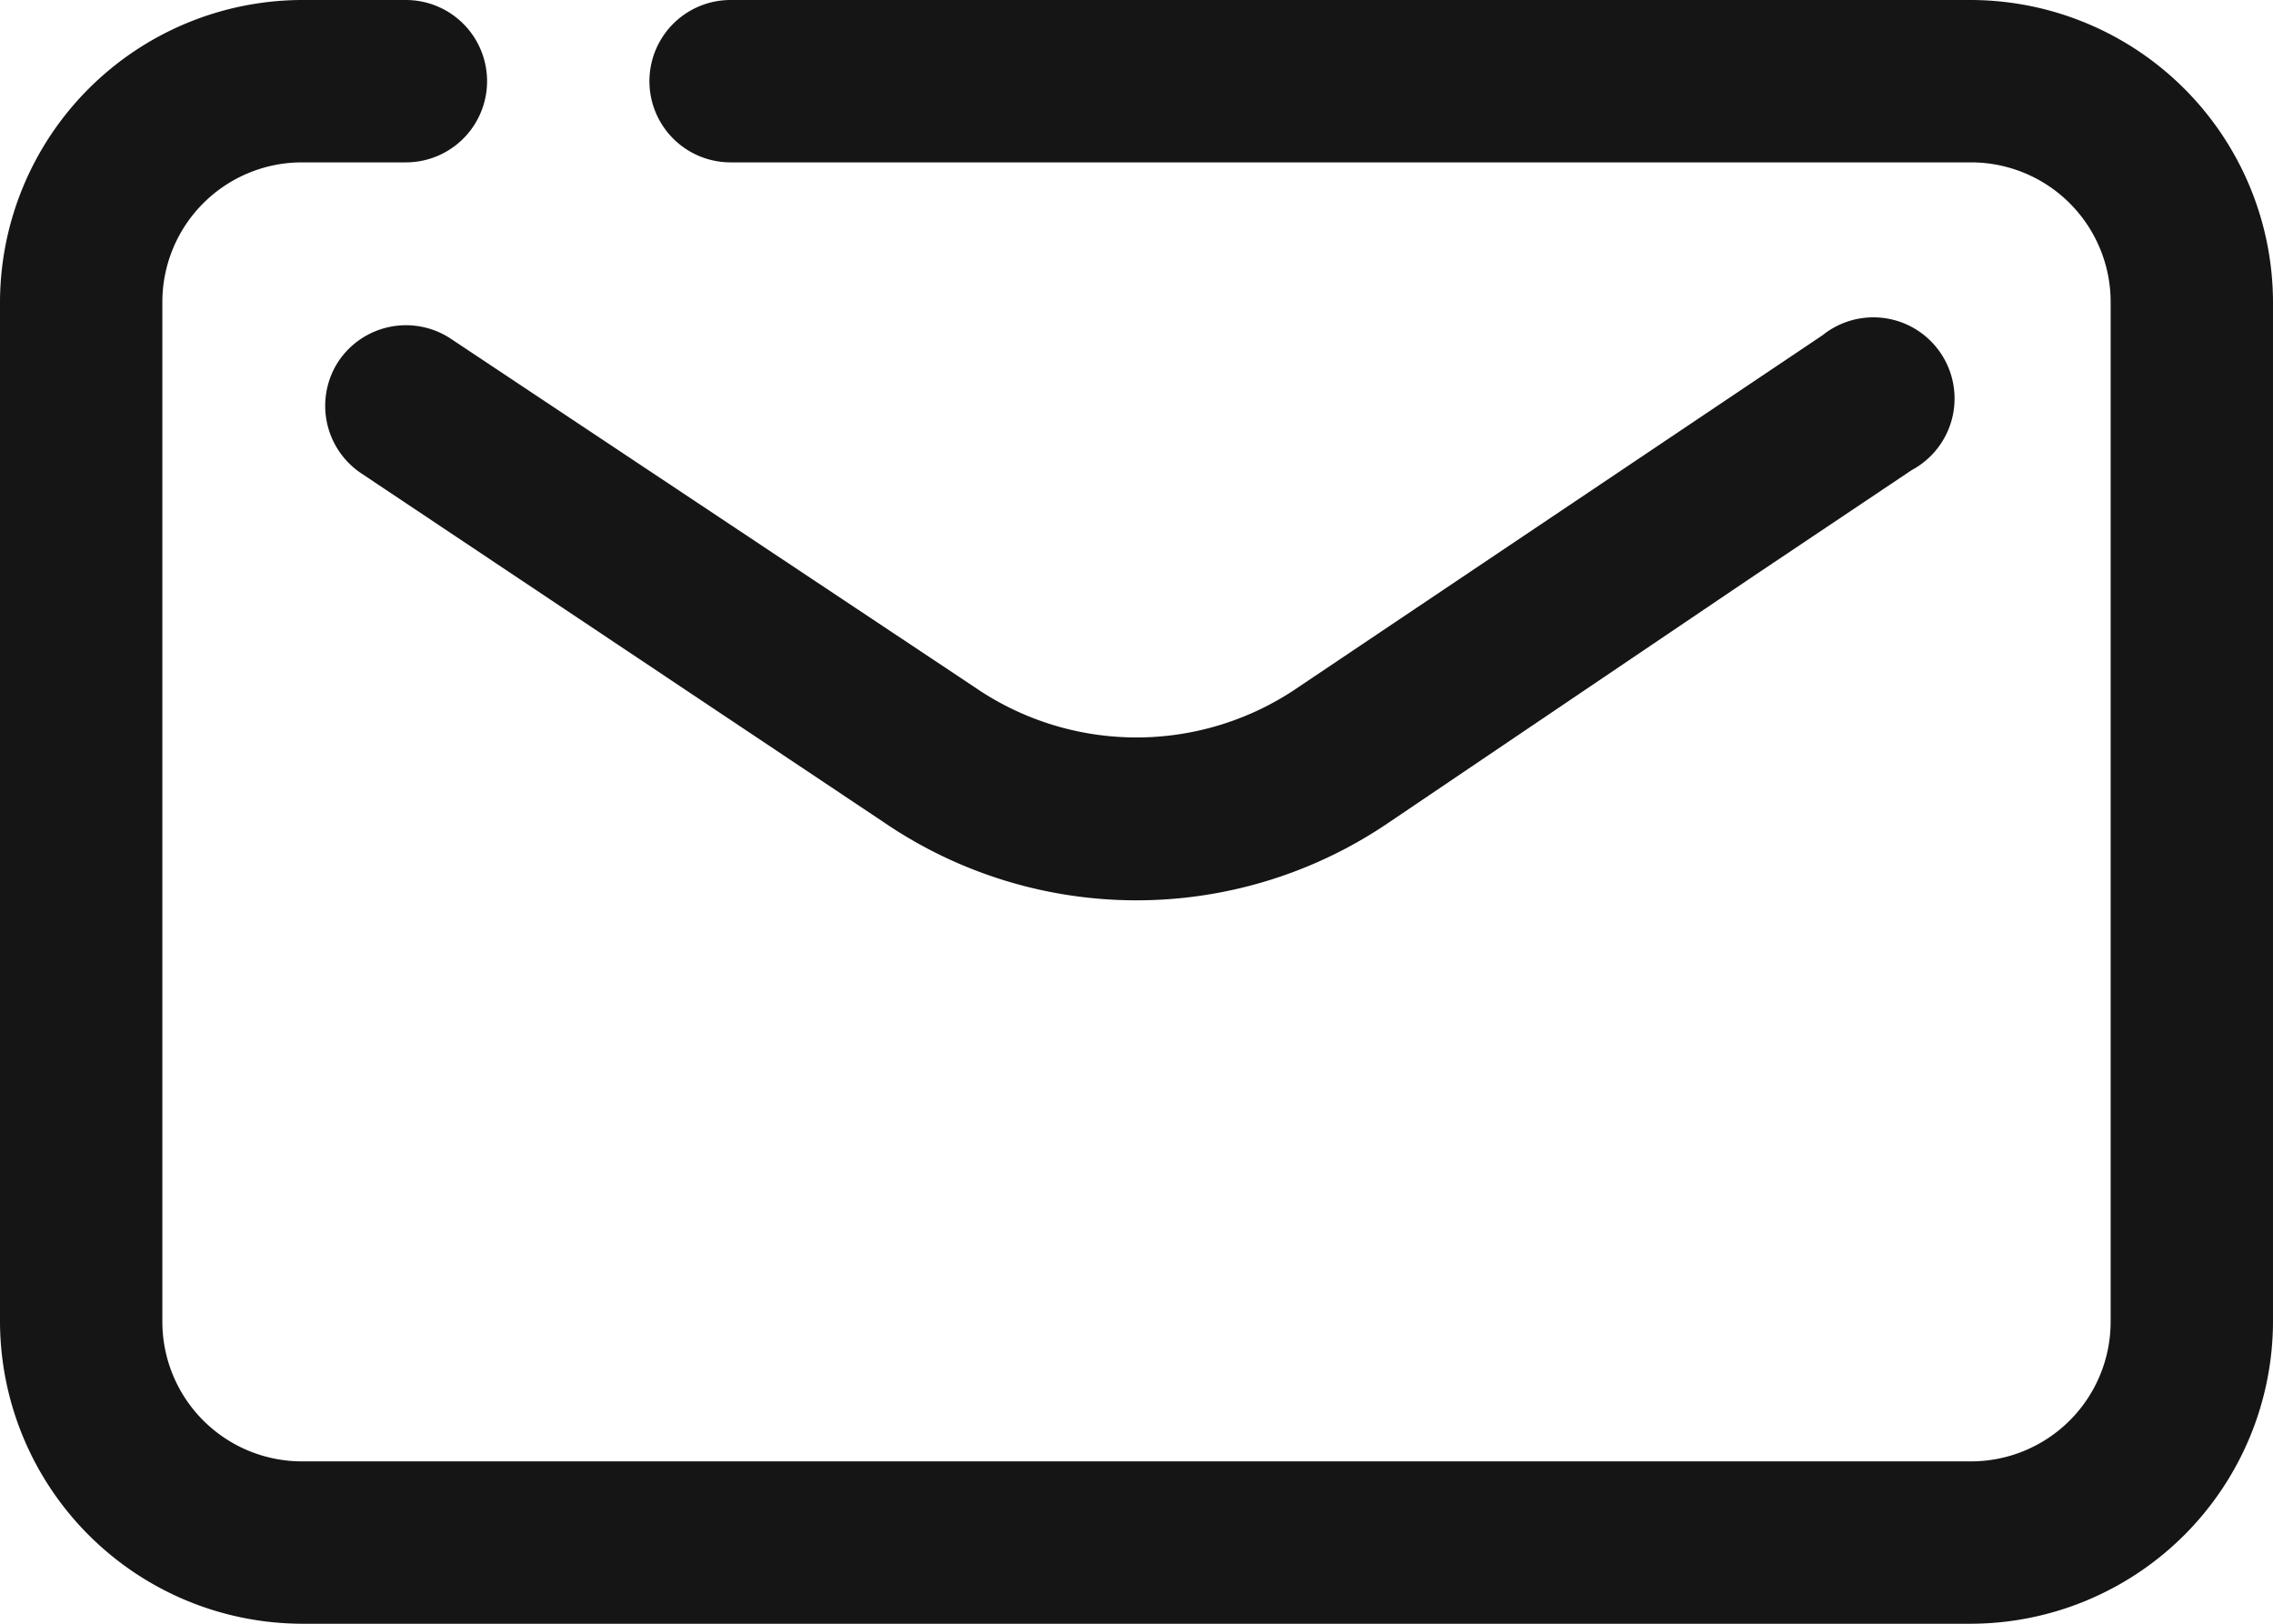 <svg xmlns="http://www.w3.org/2000/svg" viewBox="0 0 28 20"><defs><style>.cls-1{fill:#151515;}</style></defs><g id="Layer_2" data-name="Layer 2"><g id="money"><path class="cls-1" d="M24.28,0H9A1,1,0,0,0,9,2H24.28A1.72,1.72,0,0,1,26,3.72V16.28A1.72,1.72,0,0,1,24.28,18H3.72A1.72,1.72,0,0,1,2,16.28V3.72A1.72,1.72,0,0,1,3.72,2H5A1,1,0,0,0,5,0H3.72A3.73,3.73,0,0,0,0,3.72V16.28A3.73,3.73,0,0,0,3.72,20H24.28A3.73,3.73,0,0,0,28,16.28V3.72A3.73,3.73,0,0,0,24.28,0Z"/><path class="cls-1" d="M4.17,4.45a1,1,0,0,0,.28,1.38l6.44,4.3a5.52,5.52,0,0,0,6.22,0l4.44-3h0l2-1.34a1,1,0,1,0-1.1-1.66L16,8.46a3.52,3.52,0,0,1-4,0L5.55,4.17A1,1,0,0,0,4.17,4.45Z"/></g></g></svg>